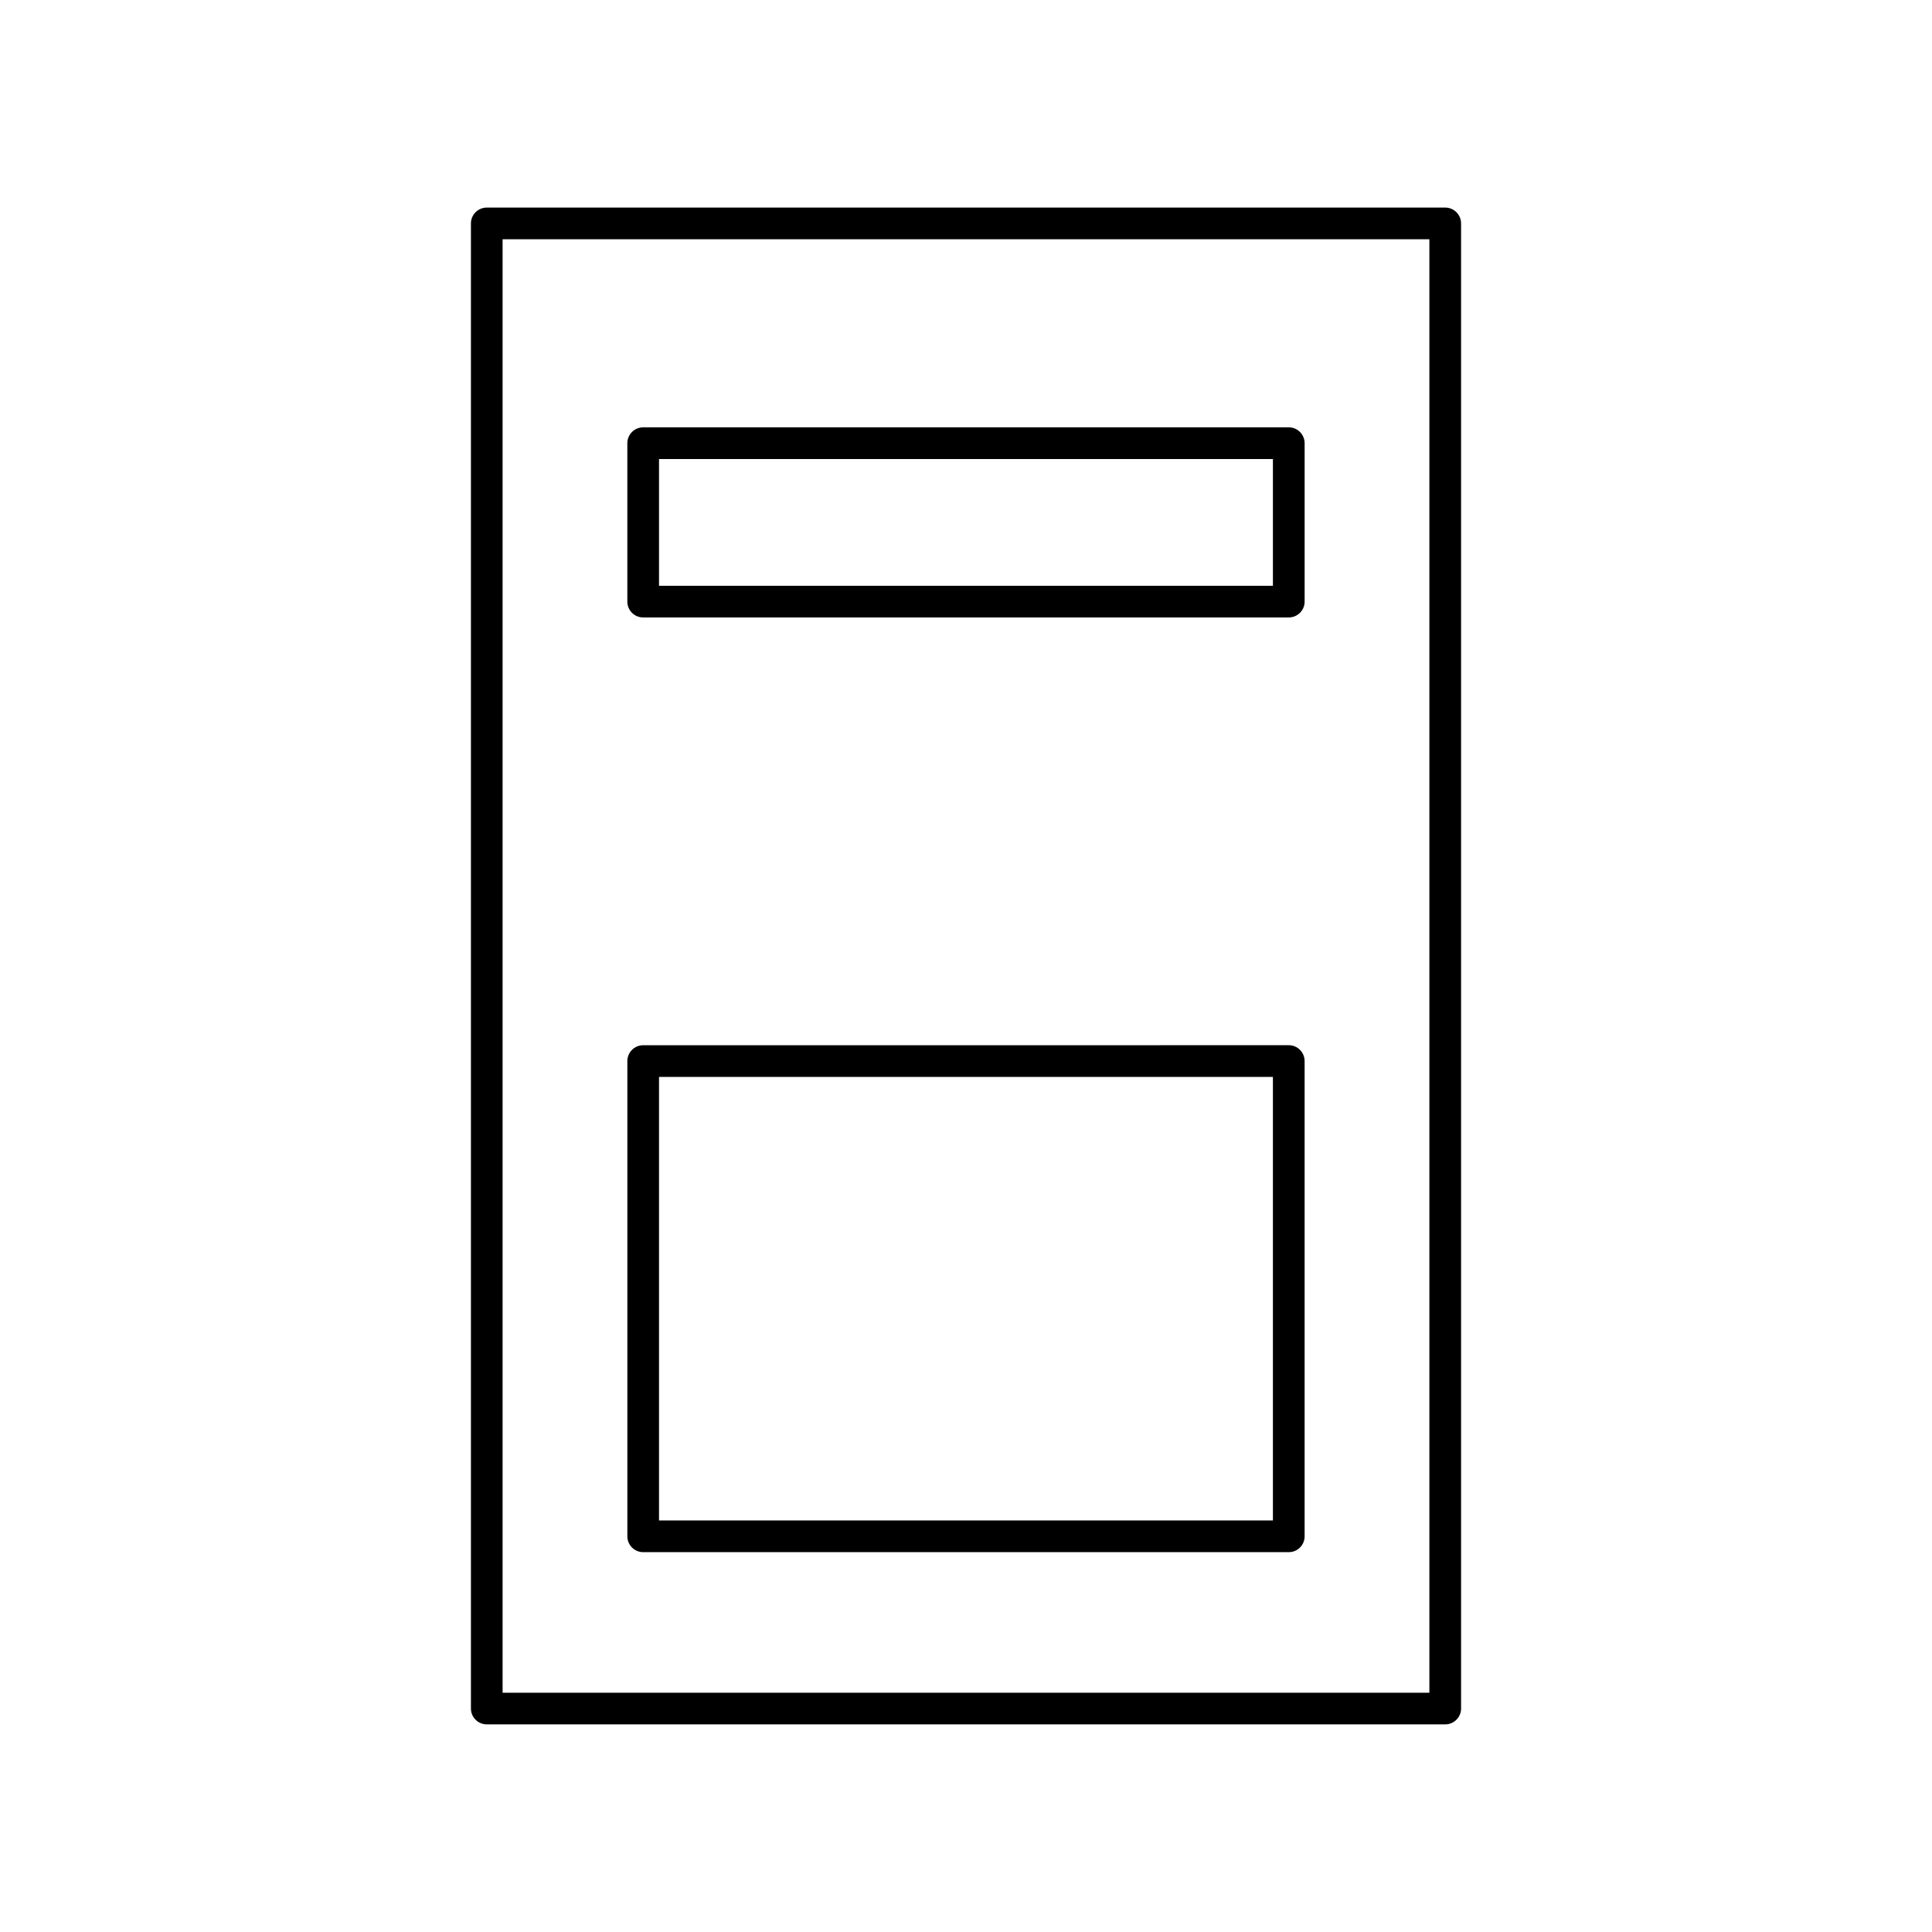 <?xml version="1.0" encoding="UTF-8"?>
<!-- Uploaded to: ICON Repo, www.iconrepo.com, Generator: ICON Repo Mixer Tools -->
<svg fill="#000000" width="800px" height="800px" version="1.1" viewBox="144 144 512 512" xmlns="http://www.w3.org/2000/svg">
 <g>
  <path d="m527 199.01h-254c-2.316 0-4.199 1.883-4.199 4.199v393.57c0 2.316 1.883 4.199 4.199 4.199h254c2.316 0 4.199-1.883 4.199-4.199v-393.57c0-2.316-1.883-4.199-4.199-4.199zm-4.199 393.58h-245.61v-385.18h245.61z"/>
  <path d="m314.45 307.63h171.09c2.316 0 4.199-1.883 4.199-4.199v-41.984c0-2.316-1.883-4.199-4.199-4.199l-171.09 0.004c-2.316 0-4.199 1.883-4.199 4.199v41.984c0 2.316 1.879 4.195 4.199 4.195zm4.195-41.984h162.69v33.586l-162.69 0.004z"/>
  <path d="m314.45 555.34h171.09c2.316 0 4.199-1.883 4.199-4.199l-0.004-125.95c0-2.316-1.883-4.199-4.199-4.199l-171.08 0.004c-2.316 0-4.199 1.883-4.199 4.199v125.95c0 2.312 1.879 4.195 4.199 4.195zm4.195-125.95h162.69v117.55h-162.69z"/>
 </g>
</svg>